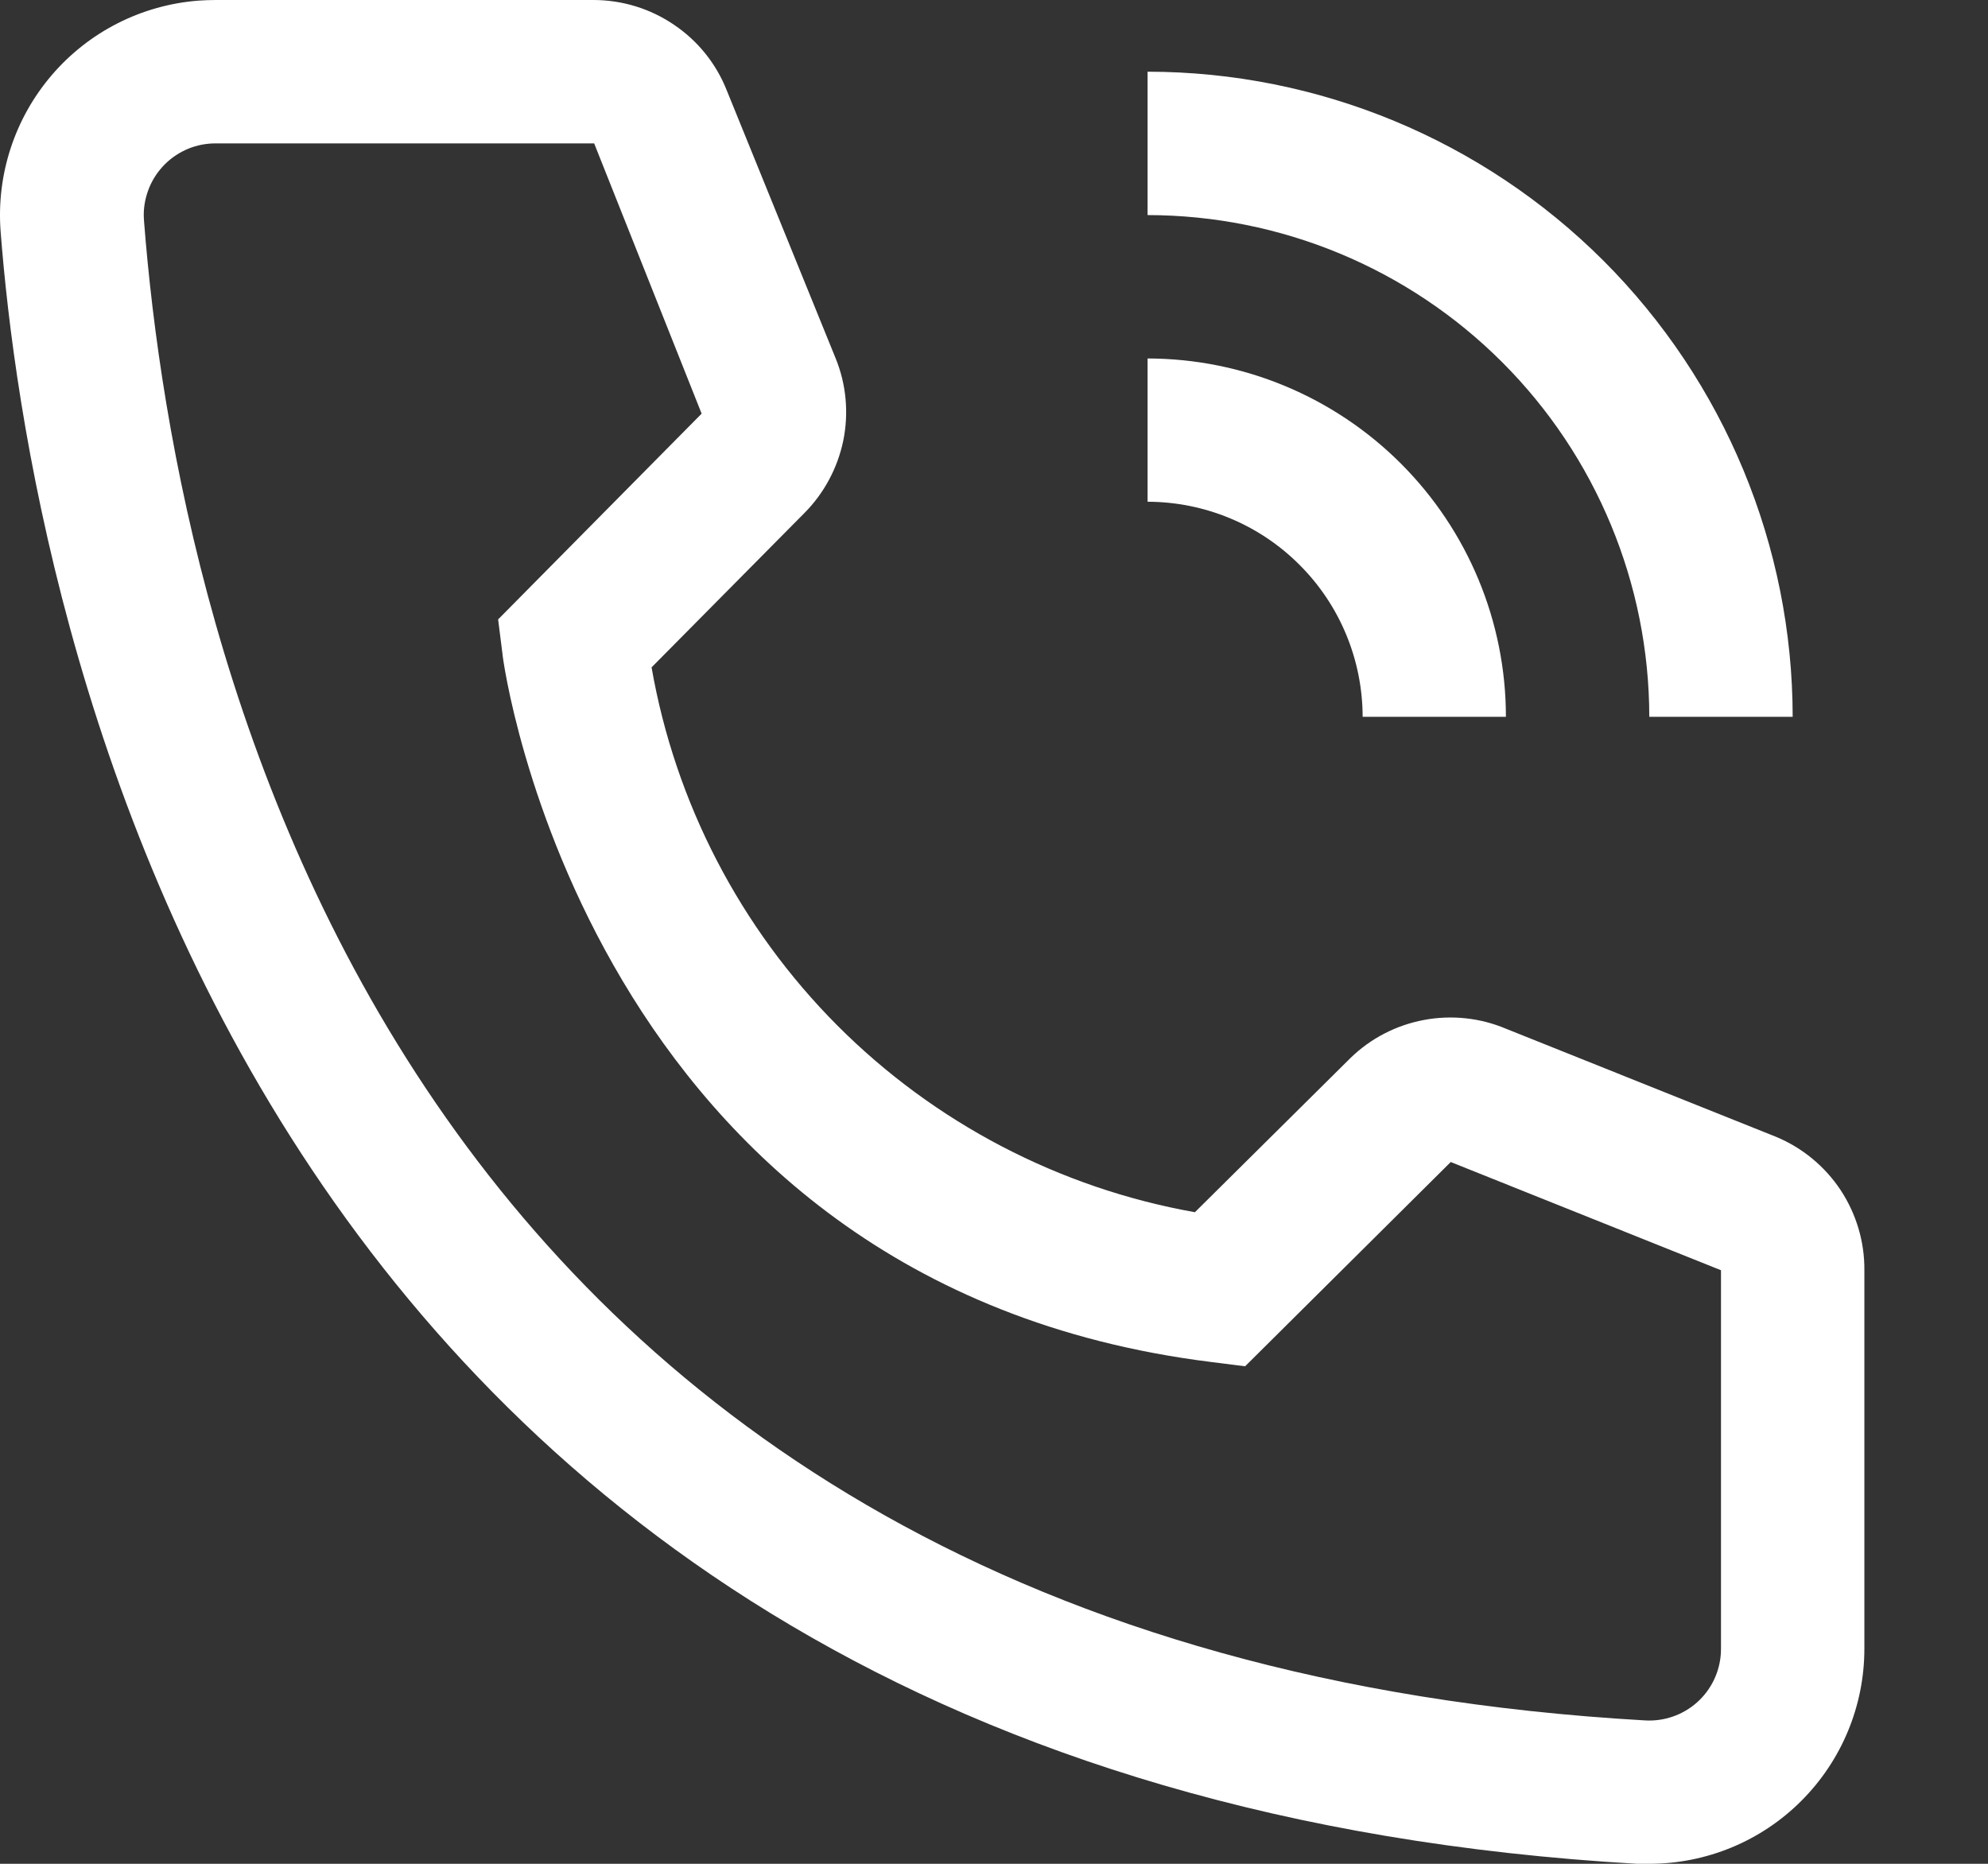 <svg width="16" height="15" viewBox="0 0 16 15" fill="none" xmlns="http://www.w3.org/2000/svg">
<rect x="0" y="0" width="16" height="15" fill="#333333" stroke="none"/>
<path d="M12.12 5.769H10.967C10.966 5.31 10.784 4.87 10.459 4.546C10.135 4.221 9.695 4.039 9.236 4.038V2.885C10.001 2.886 10.734 3.19 11.275 3.731C11.815 4.271 12.12 5.004 12.12 5.769Z" fill="white"/>
<path d="M14.428 5.769H13.274C13.273 4.699 12.847 3.672 12.09 2.915C11.333 2.158 10.307 1.732 9.236 1.731V0.577C10.613 0.578 11.932 1.126 12.906 2.099C13.879 3.073 14.427 4.393 14.428 5.769ZM13.274 15H13.176C1.84 14.348 0.23 4.783 0.005 1.863C-0.03 1.406 0.118 0.953 0.417 0.604C0.715 0.256 1.14 0.04 1.598 0.005C1.644 0.002 1.69 5.40918e-07 1.736 5.40918e-07H4.776C5.007 -0 5.233 0.069 5.424 0.199C5.616 0.328 5.764 0.512 5.849 0.727L6.726 2.885C6.811 3.094 6.832 3.324 6.787 3.546C6.741 3.767 6.632 3.971 6.472 4.131L5.244 5.371C5.435 6.462 5.957 7.468 6.739 8.253C7.521 9.037 8.526 9.562 9.617 9.756L10.869 8.515C11.031 8.357 11.236 8.251 11.459 8.209C11.681 8.167 11.912 8.191 12.12 8.279L14.296 9.15C14.507 9.238 14.687 9.387 14.814 9.578C14.94 9.77 15.007 9.994 15.005 10.223V13.269C15.005 13.728 14.823 14.168 14.498 14.493C14.174 14.818 13.733 15 13.274 15ZM1.736 1.154C1.66 1.154 1.585 1.168 1.515 1.197C1.445 1.226 1.381 1.268 1.327 1.322C1.274 1.375 1.231 1.438 1.202 1.508C1.173 1.578 1.157 1.653 1.157 1.729C1.157 1.745 1.158 1.761 1.159 1.777C1.424 5.192 3.126 13.269 13.24 13.846C13.392 13.855 13.543 13.803 13.657 13.702C13.771 13.601 13.841 13.458 13.85 13.305L13.851 13.269V10.223L11.676 9.352L10.021 10.996L9.744 10.961C4.724 10.333 4.044 5.313 4.044 5.262L4.009 4.985L5.647 3.329L4.782 1.154H1.736Z" fill="white"/>
</svg>
